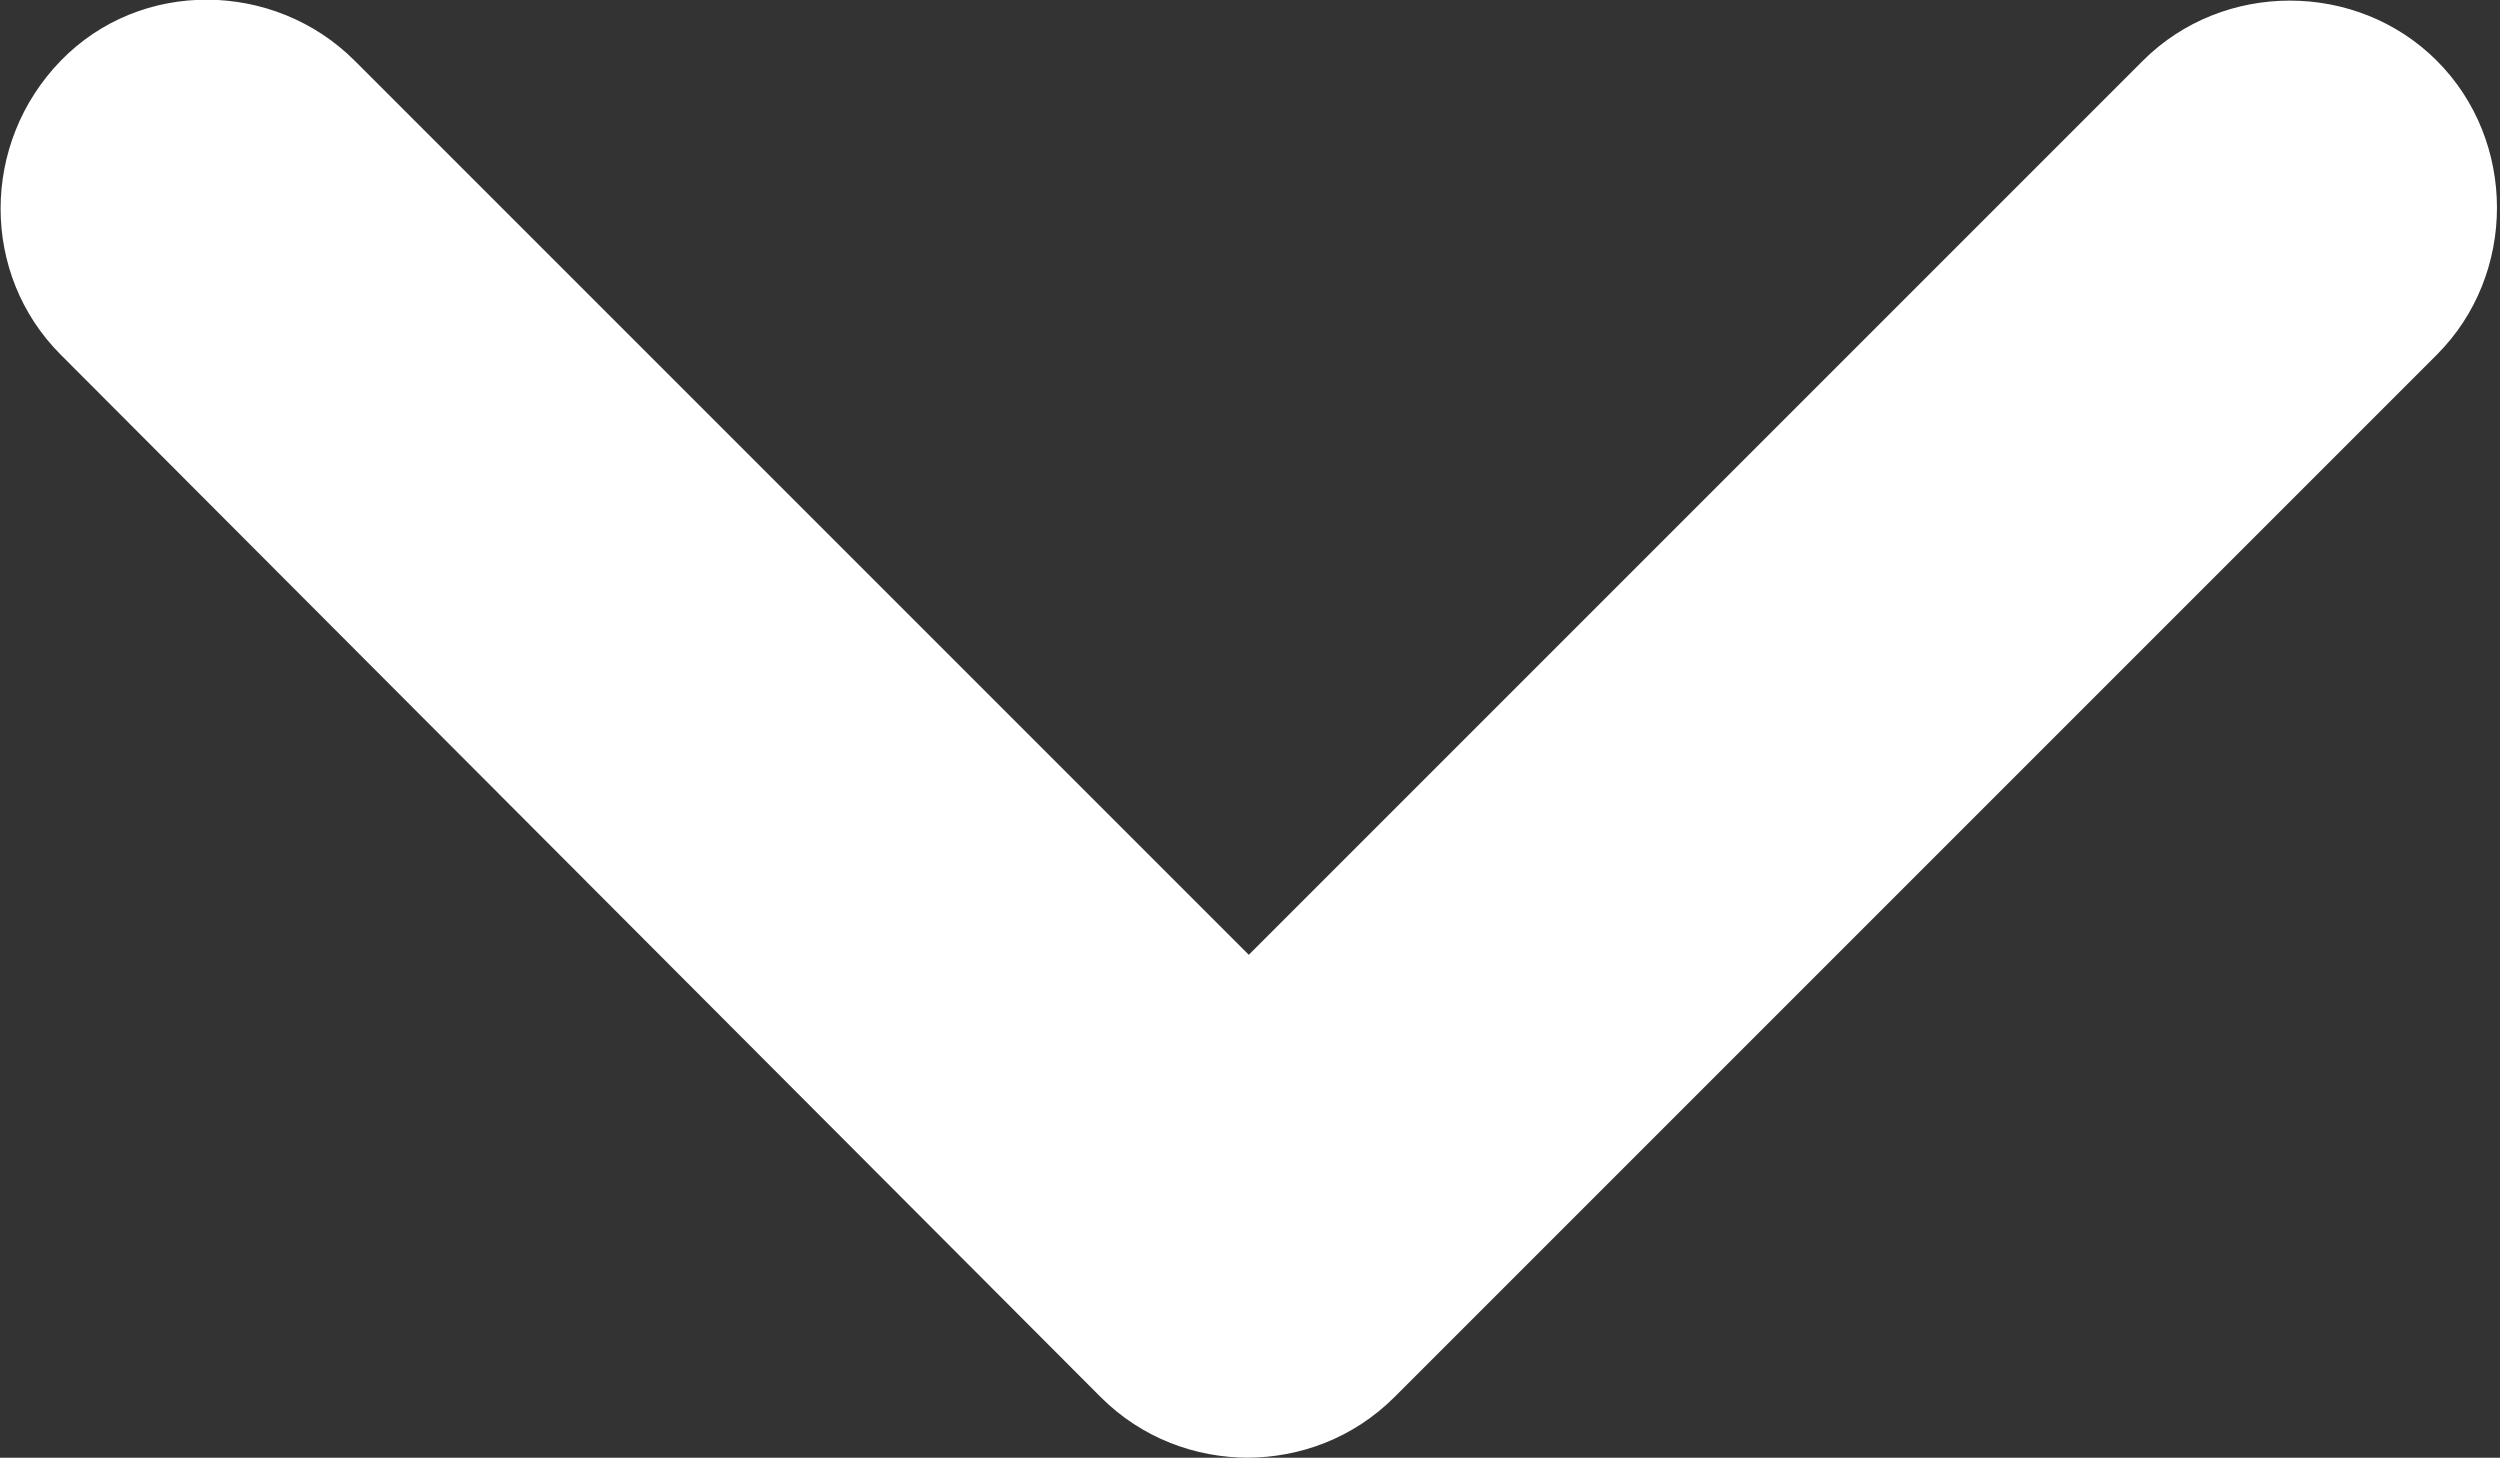 <?xml version="1.0" encoding="UTF-8"?><svg id="_レイヤー_2" xmlns="http://www.w3.org/2000/svg" viewBox="0 0 10.29 6"><rect x="0" y="0" width="10.29" height="6" fill="#333333" stroke="none"/><defs><style>.cls-1{fill:#fff;}</style></defs><g id="_編集モード"><path class="cls-1" d="m5.14,6c-.22,0-.44-.08-.61-.25L.25,1.46C-.08,1.13-.08.59.25.25S1.13-.08,1.46.25l3.68,3.68L8.82.25c.33-.33.88-.33,1.21,0s.33.88,0,1.21l-4.29,4.29c-.17.17-.39.25-.61.25Z"/></g></svg>